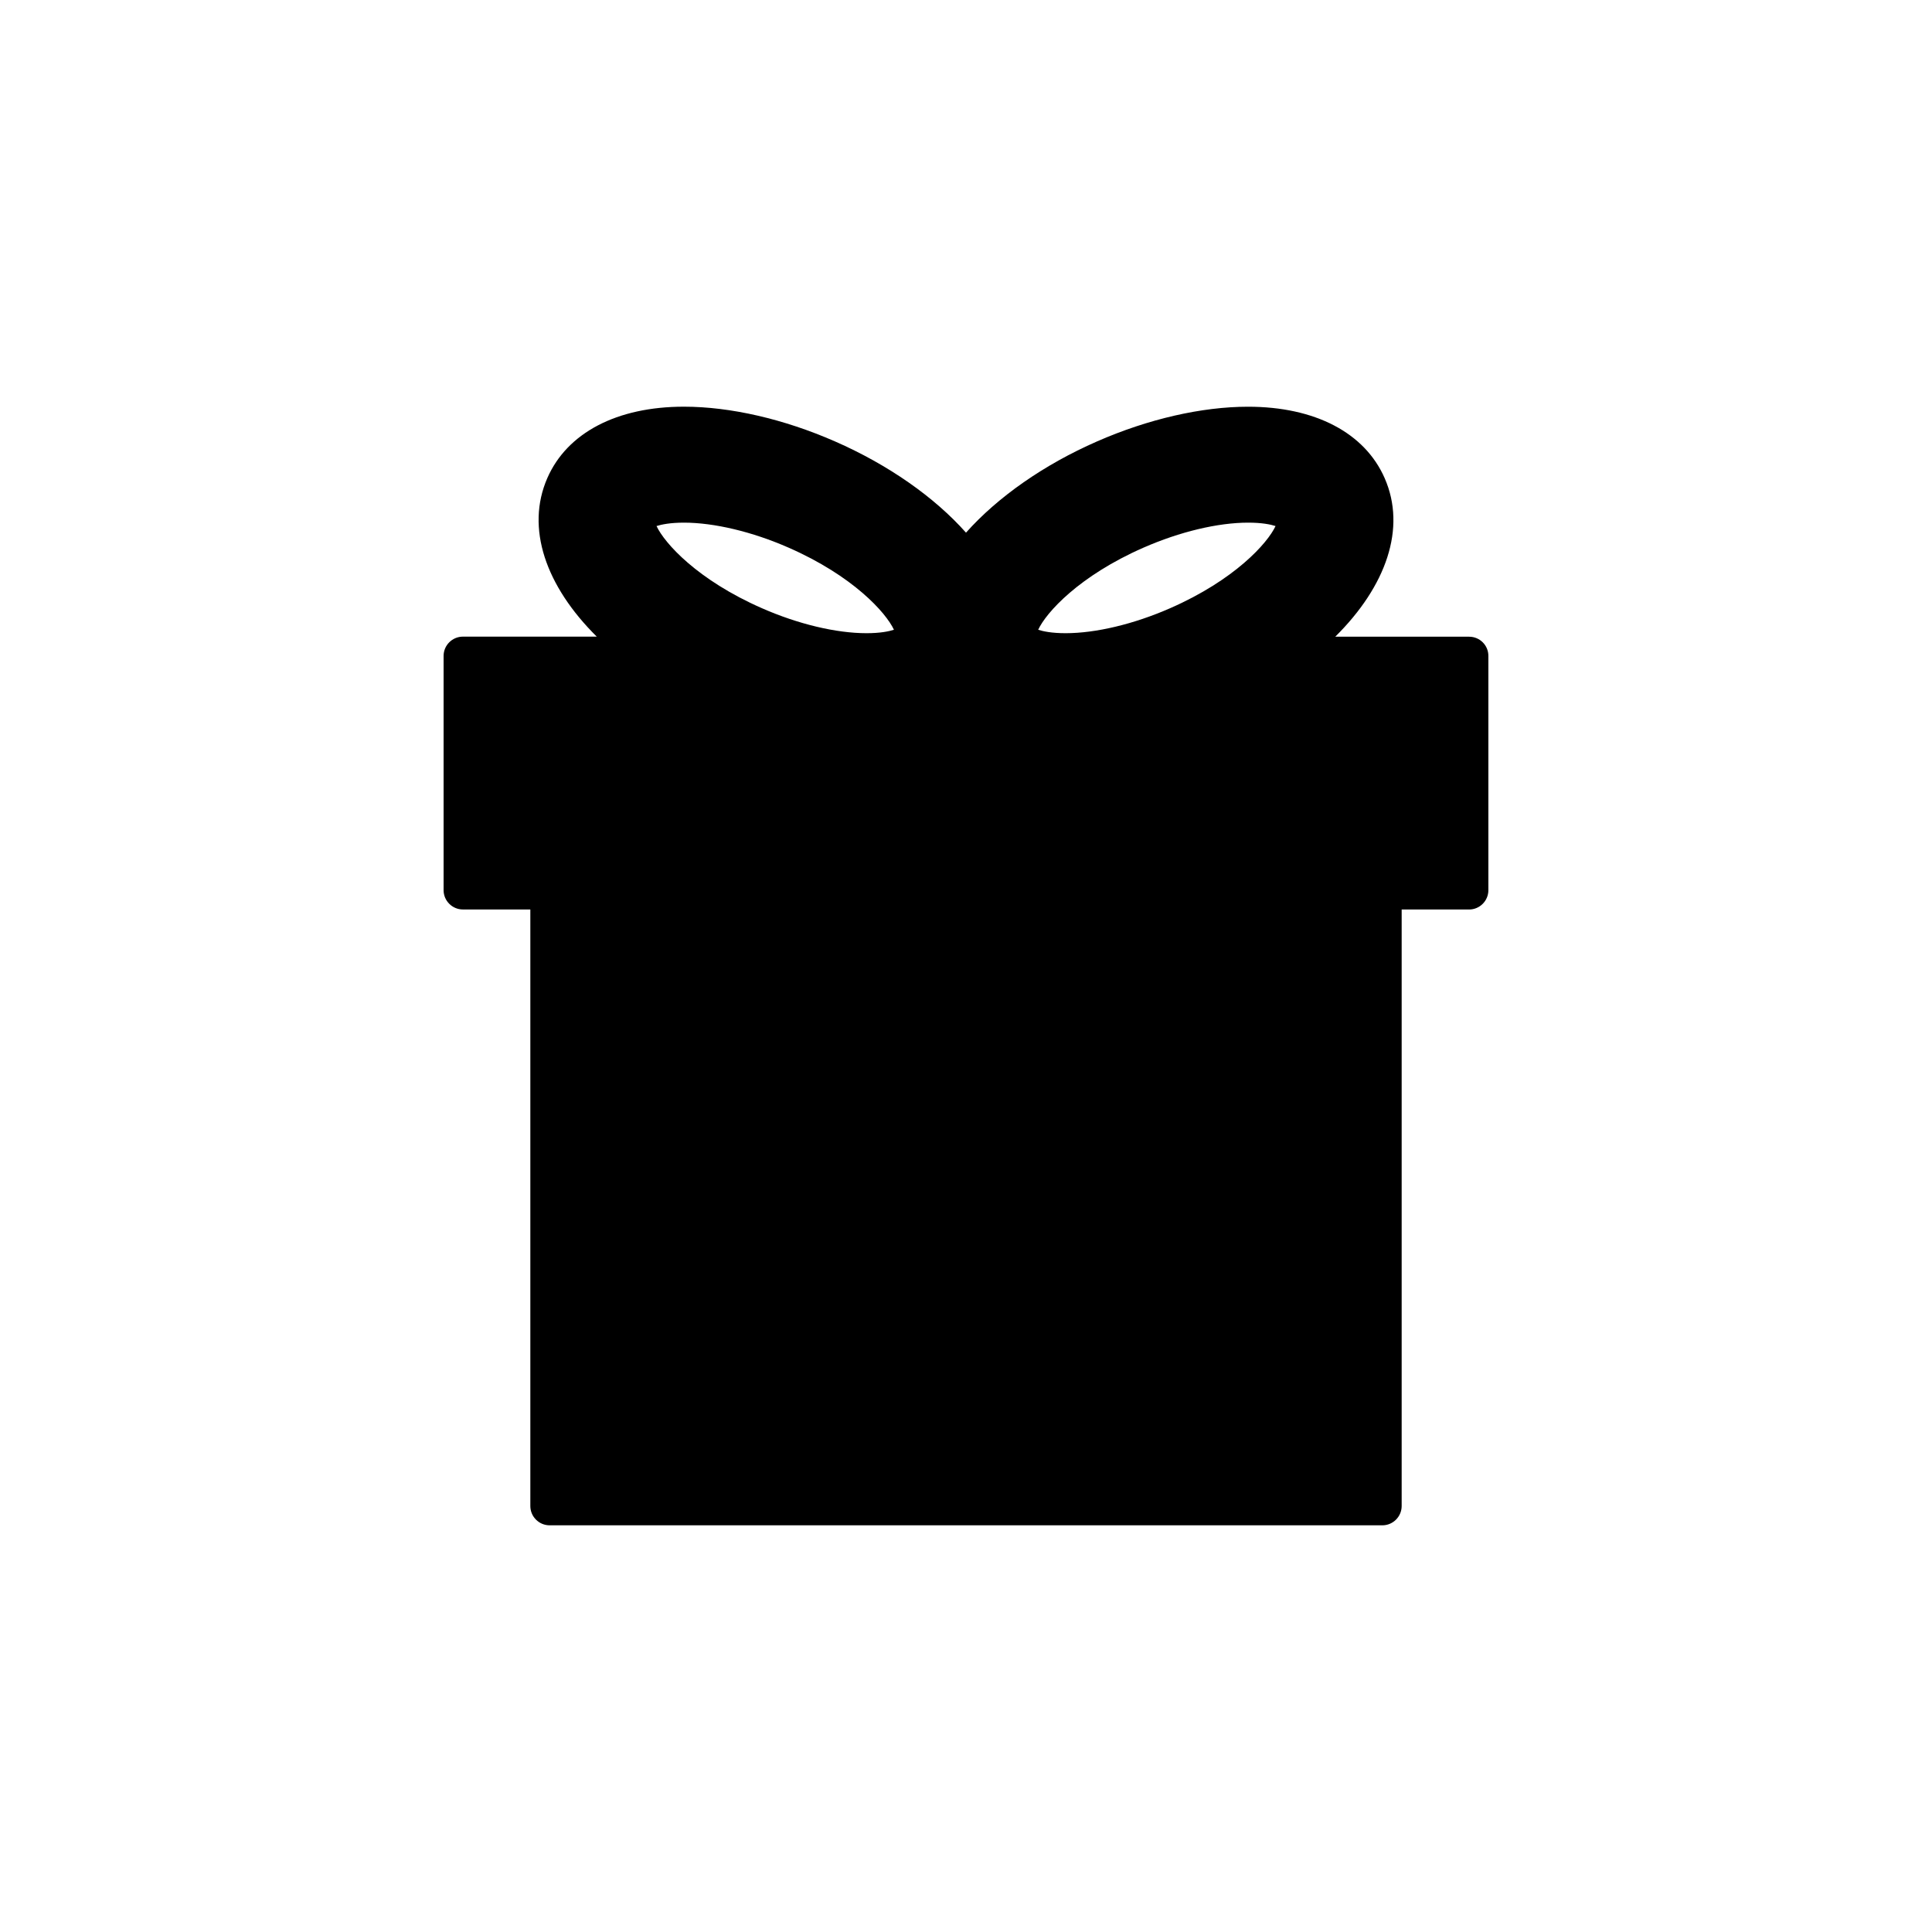 <?xml version="1.0" encoding="utf-8"?>
<!-- Generator: Adobe Illustrator 16.0.4, SVG Export Plug-In . SVG Version: 6.00 Build 0)  -->
<!DOCTYPE svg PUBLIC "-//W3C//DTD SVG 1.1//EN" "http://www.w3.org/Graphics/SVG/1.1/DTD/svg11.dtd">
<svg version="1.1" id="Layer_1" xmlns="http://www.w3.org/2000/svg" xmlns:xlink="http://www.w3.org/1999/xlink" x="0px" y="0px"
	 width="50px" height="50px" viewBox="0 0 50 50" enable-background="new 0 0 50 50" xml:space="preserve">
<path d="M38.021,16.478h-3.465c1.322-1.309,1.846-2.811,1.279-4.103c-0.514-1.175-1.803-1.849-3.535-1.849
	c-1.2,0-2.589,0.319-3.909,0.898c-1.376,0.602-2.571,1.44-3.391,2.361c-0.818-0.921-2.015-1.759-3.39-2.361
	c-1.322-0.58-2.711-0.899-3.91-0.899c-1.733,0-3.022,0.674-3.535,1.847c-0.566,1.293-0.043,2.795,1.279,4.104H11.98
	c-0.275,0-0.5,0.224-0.5,0.5v6.061c0,0.276,0.225,0.5,0.5,0.5h1.745v15.438c0,0.276,0.224,0.5,0.5,0.5h21.55
	c0.275,0,0.5-0.224,0.5-0.5V23.538h1.744c0.276,0,0.5-0.224,0.5-0.5v-6.061C38.521,16.701,38.297,16.478,38.021,16.478z
	 M29.596,14.172c0.938-0.411,1.923-0.646,2.705-0.646c0.355,0,0.58,0.046,0.71,0.088c-0.207,0.446-1.06,1.396-2.729,2.127
	c-0.936,0.411-1.922,0.646-2.703,0.646c-0.356,0-0.582-0.047-0.711-0.089C27.074,15.853,27.927,14.903,29.596,14.172z
	 M17.701,13.526c0.781,0,1.769,0.235,2.705,0.646c1.668,0.73,2.521,1.68,2.729,2.126c-0.13,0.042-0.354,0.089-0.711,0.089
	c-0.782,0-1.77-0.235-2.704-0.646c-1.669-0.731-2.521-1.681-2.729-2.127C17.121,13.573,17.346,13.526,17.701,13.526z"/>
</svg>
